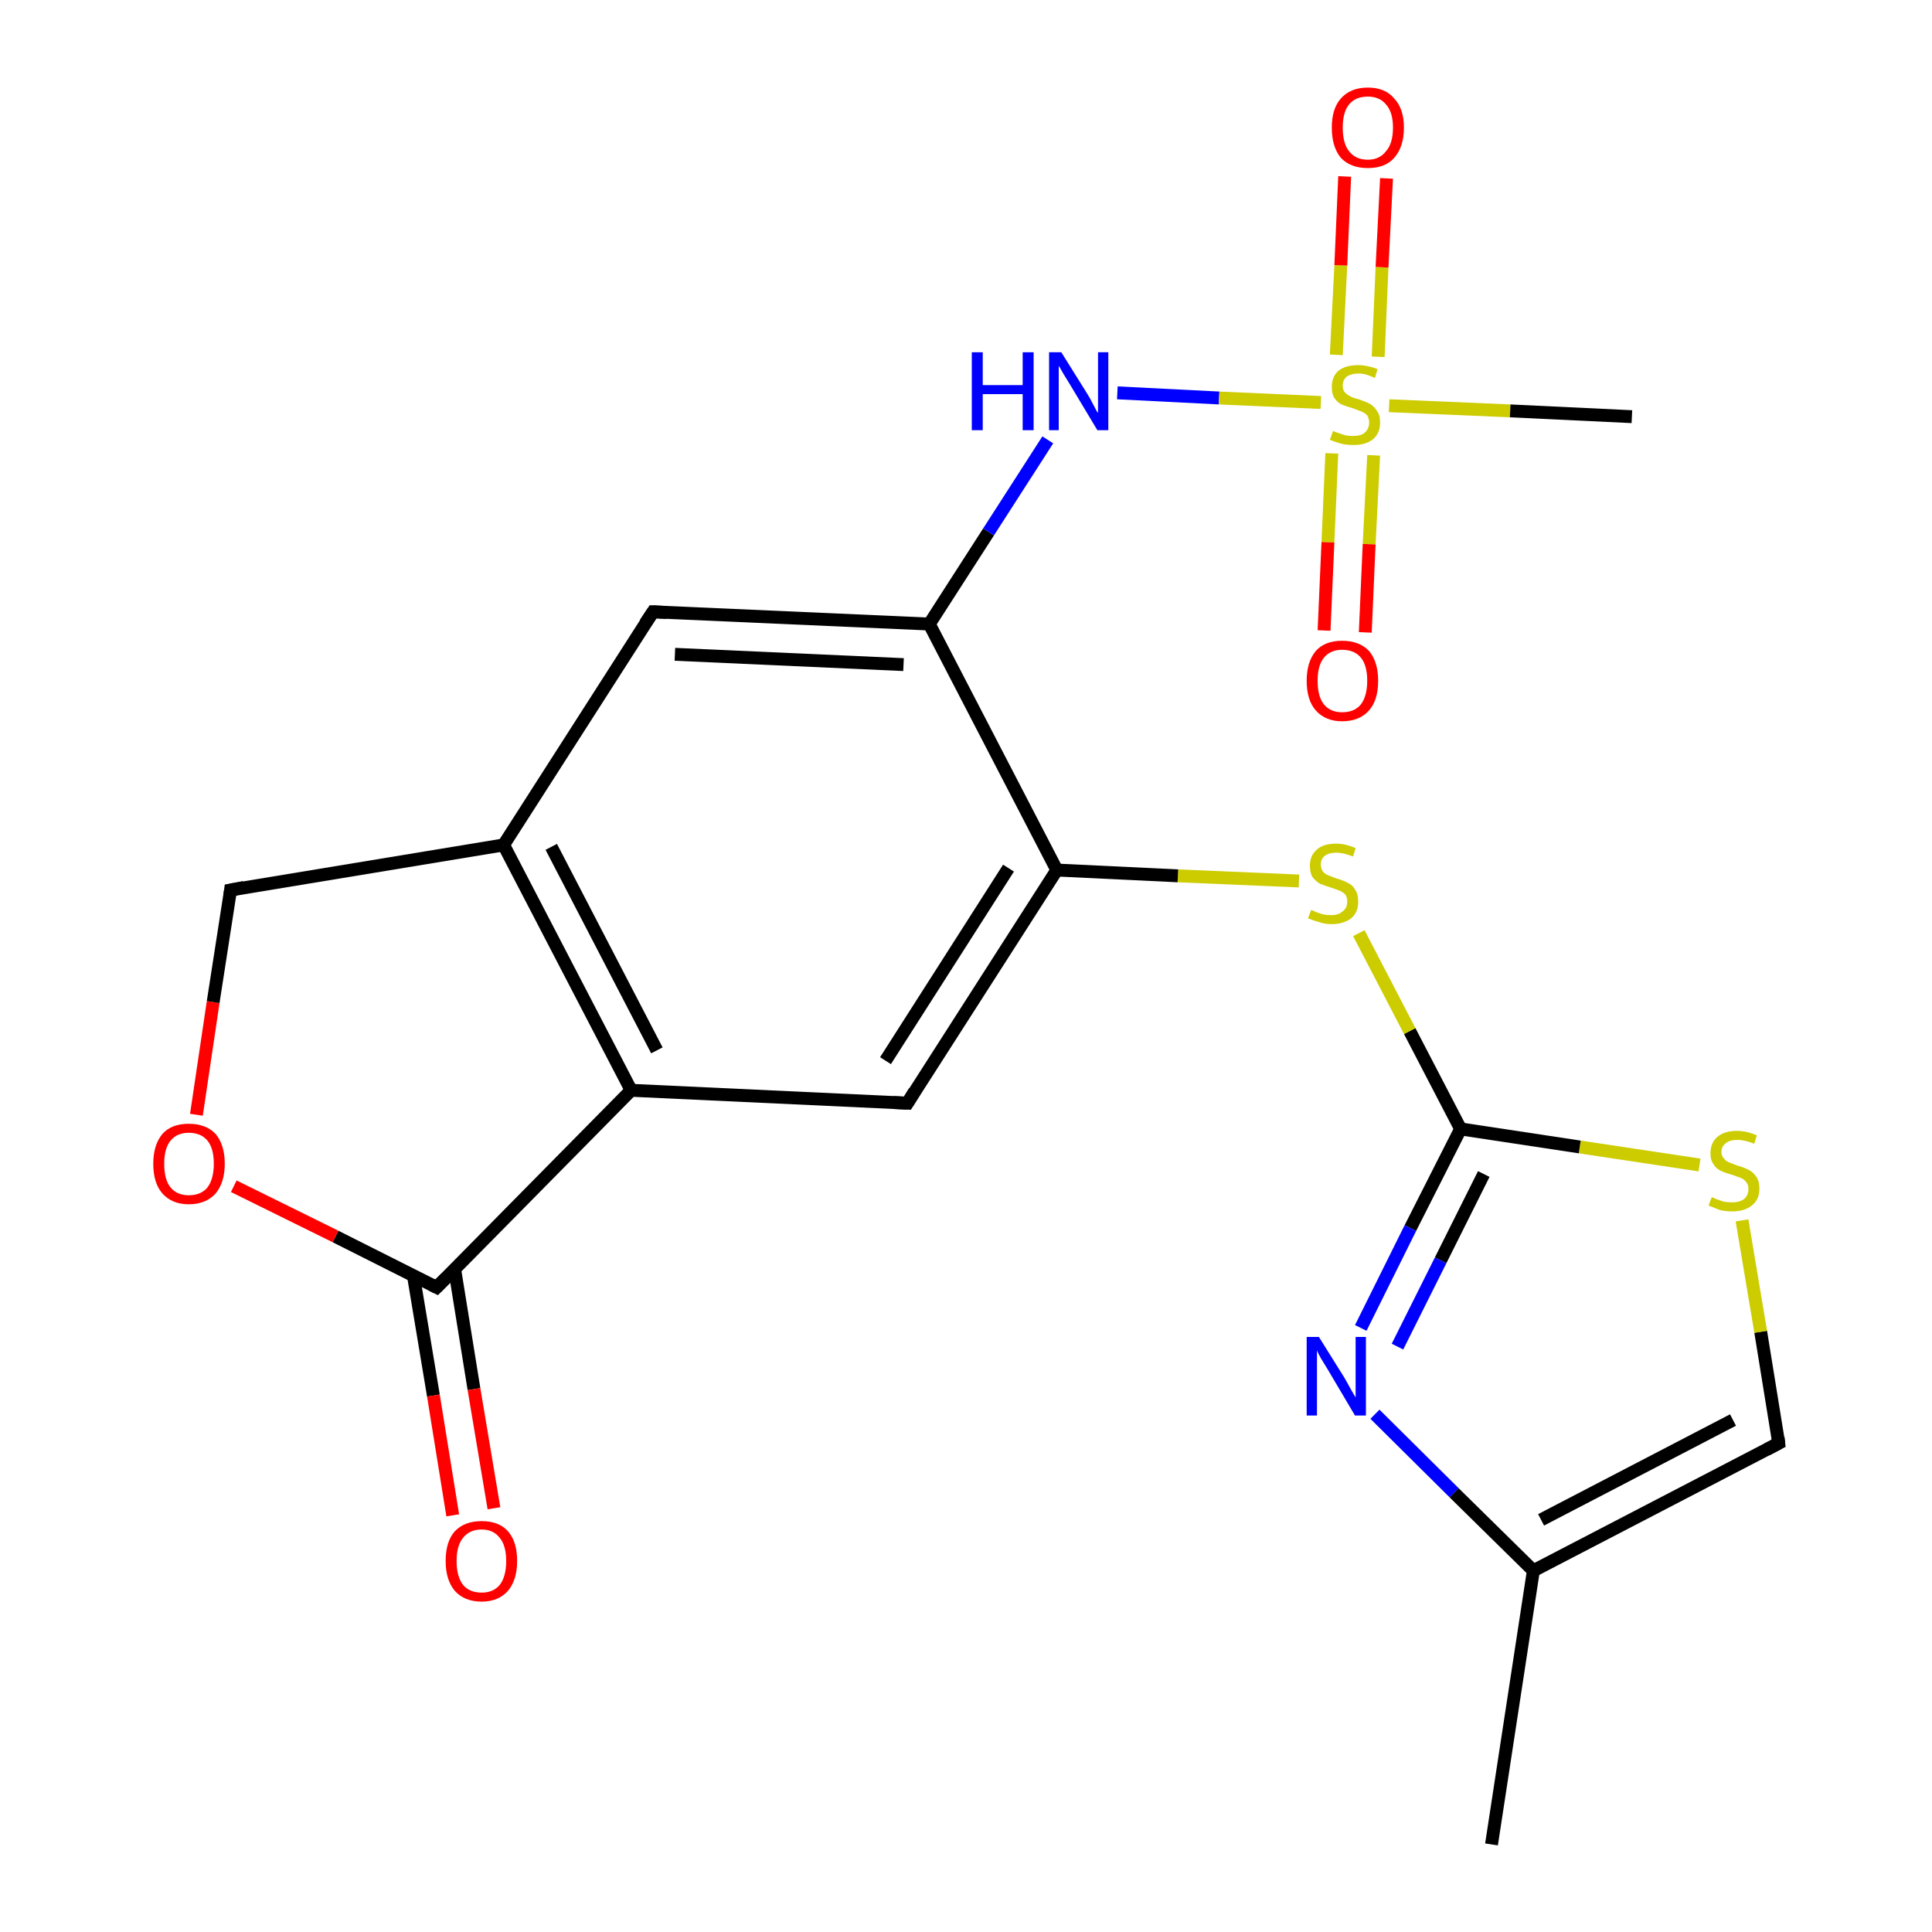 <?xml version='1.0' encoding='iso-8859-1'?>
<svg version='1.1' baseProfile='full'
              xmlns='http://www.w3.org/2000/svg'
                      xmlns:rdkit='http://www.rdkit.org/xml'
                      xmlns:xlink='http://www.w3.org/1999/xlink'
                  xml:space='preserve'
width='300px' height='300px' viewBox='0 0 300 300'>
<!-- END OF HEADER -->
<rect style='opacity:1.0;fill:#FFFFFF;stroke:none' width='300.0' height='300.0' x='0.0' y='0.0'> </rect>
<path class='bond-0 atom-0 atom-1' d='M 231.6,286.4 L 238.1,243.9' style='fill:none;fill-rule:evenodd;stroke:#000000;stroke-width:2.0px;stroke-linecap:butt;stroke-linejoin:miter;stroke-opacity:1' />
<path class='bond-1 atom-1 atom-2' d='M 238.1,243.9 L 276.2,224.1' style='fill:none;fill-rule:evenodd;stroke:#000000;stroke-width:2.0px;stroke-linecap:butt;stroke-linejoin:miter;stroke-opacity:1' />
<path class='bond-1 atom-1 atom-2' d='M 239.3,236.0 L 269.1,220.5' style='fill:none;fill-rule:evenodd;stroke:#000000;stroke-width:2.0px;stroke-linecap:butt;stroke-linejoin:miter;stroke-opacity:1' />
<path class='bond-2 atom-2 atom-3' d='M 276.2,224.1 L 273.4,206.8' style='fill:none;fill-rule:evenodd;stroke:#000000;stroke-width:2.0px;stroke-linecap:butt;stroke-linejoin:miter;stroke-opacity:1' />
<path class='bond-2 atom-2 atom-3' d='M 273.4,206.8 L 270.5,189.5' style='fill:none;fill-rule:evenodd;stroke:#CCCC00;stroke-width:2.0px;stroke-linecap:butt;stroke-linejoin:miter;stroke-opacity:1' />
<path class='bond-3 atom-3 atom-4' d='M 263.9,180.9 L 245.3,178.1' style='fill:none;fill-rule:evenodd;stroke:#CCCC00;stroke-width:2.0px;stroke-linecap:butt;stroke-linejoin:miter;stroke-opacity:1' />
<path class='bond-3 atom-3 atom-4' d='M 245.3,178.1 L 226.8,175.3' style='fill:none;fill-rule:evenodd;stroke:#000000;stroke-width:2.0px;stroke-linecap:butt;stroke-linejoin:miter;stroke-opacity:1' />
<path class='bond-4 atom-4 atom-5' d='M 226.8,175.3 L 218.9,160.1' style='fill:none;fill-rule:evenodd;stroke:#000000;stroke-width:2.0px;stroke-linecap:butt;stroke-linejoin:miter;stroke-opacity:1' />
<path class='bond-4 atom-4 atom-5' d='M 218.9,160.1 L 211.0,144.9' style='fill:none;fill-rule:evenodd;stroke:#CCCC00;stroke-width:2.0px;stroke-linecap:butt;stroke-linejoin:miter;stroke-opacity:1' />
<path class='bond-5 atom-5 atom-6' d='M 201.7,136.8 L 182.9,136.0' style='fill:none;fill-rule:evenodd;stroke:#CCCC00;stroke-width:2.0px;stroke-linecap:butt;stroke-linejoin:miter;stroke-opacity:1' />
<path class='bond-5 atom-5 atom-6' d='M 182.9,136.0 L 164.1,135.1' style='fill:none;fill-rule:evenodd;stroke:#000000;stroke-width:2.0px;stroke-linecap:butt;stroke-linejoin:miter;stroke-opacity:1' />
<path class='bond-6 atom-6 atom-7' d='M 164.1,135.1 L 140.9,171.3' style='fill:none;fill-rule:evenodd;stroke:#000000;stroke-width:2.0px;stroke-linecap:butt;stroke-linejoin:miter;stroke-opacity:1' />
<path class='bond-6 atom-6 atom-7' d='M 156.6,134.8 L 137.5,164.7' style='fill:none;fill-rule:evenodd;stroke:#000000;stroke-width:2.0px;stroke-linecap:butt;stroke-linejoin:miter;stroke-opacity:1' />
<path class='bond-7 atom-7 atom-8' d='M 140.9,171.3 L 98.0,169.3' style='fill:none;fill-rule:evenodd;stroke:#000000;stroke-width:2.0px;stroke-linecap:butt;stroke-linejoin:miter;stroke-opacity:1' />
<path class='bond-8 atom-8 atom-9' d='M 98.0,169.3 L 67.8,199.9' style='fill:none;fill-rule:evenodd;stroke:#000000;stroke-width:2.0px;stroke-linecap:butt;stroke-linejoin:miter;stroke-opacity:1' />
<path class='bond-9 atom-9 atom-10' d='M 64.2,198.1 L 67.3,216.7' style='fill:none;fill-rule:evenodd;stroke:#000000;stroke-width:2.0px;stroke-linecap:butt;stroke-linejoin:miter;stroke-opacity:1' />
<path class='bond-9 atom-9 atom-10' d='M 67.3,216.7 L 70.3,235.3' style='fill:none;fill-rule:evenodd;stroke:#FF0000;stroke-width:2.0px;stroke-linecap:butt;stroke-linejoin:miter;stroke-opacity:1' />
<path class='bond-9 atom-9 atom-10' d='M 70.6,197.1 L 73.6,215.7' style='fill:none;fill-rule:evenodd;stroke:#000000;stroke-width:2.0px;stroke-linecap:butt;stroke-linejoin:miter;stroke-opacity:1' />
<path class='bond-9 atom-9 atom-10' d='M 73.6,215.7 L 76.7,234.2' style='fill:none;fill-rule:evenodd;stroke:#FF0000;stroke-width:2.0px;stroke-linecap:butt;stroke-linejoin:miter;stroke-opacity:1' />
<path class='bond-10 atom-9 atom-11' d='M 67.8,199.9 L 52.1,192.0' style='fill:none;fill-rule:evenodd;stroke:#000000;stroke-width:2.0px;stroke-linecap:butt;stroke-linejoin:miter;stroke-opacity:1' />
<path class='bond-10 atom-9 atom-11' d='M 52.1,192.0 L 36.3,184.2' style='fill:none;fill-rule:evenodd;stroke:#FF0000;stroke-width:2.0px;stroke-linecap:butt;stroke-linejoin:miter;stroke-opacity:1' />
<path class='bond-11 atom-11 atom-12' d='M 30.5,173.1 L 33.1,155.6' style='fill:none;fill-rule:evenodd;stroke:#FF0000;stroke-width:2.0px;stroke-linecap:butt;stroke-linejoin:miter;stroke-opacity:1' />
<path class='bond-11 atom-11 atom-12' d='M 33.1,155.6 L 35.8,138.2' style='fill:none;fill-rule:evenodd;stroke:#000000;stroke-width:2.0px;stroke-linecap:butt;stroke-linejoin:miter;stroke-opacity:1' />
<path class='bond-12 atom-12 atom-13' d='M 35.8,138.2 L 78.2,131.2' style='fill:none;fill-rule:evenodd;stroke:#000000;stroke-width:2.0px;stroke-linecap:butt;stroke-linejoin:miter;stroke-opacity:1' />
<path class='bond-13 atom-13 atom-14' d='M 78.2,131.2 L 101.4,95.0' style='fill:none;fill-rule:evenodd;stroke:#000000;stroke-width:2.0px;stroke-linecap:butt;stroke-linejoin:miter;stroke-opacity:1' />
<path class='bond-14 atom-14 atom-15' d='M 101.4,95.0 L 144.3,96.9' style='fill:none;fill-rule:evenodd;stroke:#000000;stroke-width:2.0px;stroke-linecap:butt;stroke-linejoin:miter;stroke-opacity:1' />
<path class='bond-14 atom-14 atom-15' d='M 104.8,101.6 L 140.3,103.2' style='fill:none;fill-rule:evenodd;stroke:#000000;stroke-width:2.0px;stroke-linecap:butt;stroke-linejoin:miter;stroke-opacity:1' />
<path class='bond-15 atom-15 atom-16' d='M 144.3,96.9 L 153.5,82.6' style='fill:none;fill-rule:evenodd;stroke:#000000;stroke-width:2.0px;stroke-linecap:butt;stroke-linejoin:miter;stroke-opacity:1' />
<path class='bond-15 atom-15 atom-16' d='M 153.5,82.6 L 162.7,68.3' style='fill:none;fill-rule:evenodd;stroke:#0000FF;stroke-width:2.0px;stroke-linecap:butt;stroke-linejoin:miter;stroke-opacity:1' />
<path class='bond-16 atom-16 atom-17' d='M 173.5,61.0 L 189.3,61.8' style='fill:none;fill-rule:evenodd;stroke:#0000FF;stroke-width:2.0px;stroke-linecap:butt;stroke-linejoin:miter;stroke-opacity:1' />
<path class='bond-16 atom-16 atom-17' d='M 189.3,61.8 L 205.1,62.5' style='fill:none;fill-rule:evenodd;stroke:#CCCC00;stroke-width:2.0px;stroke-linecap:butt;stroke-linejoin:miter;stroke-opacity:1' />
<path class='bond-17 atom-17 atom-18' d='M 215.7,63.0 L 234.5,63.8' style='fill:none;fill-rule:evenodd;stroke:#CCCC00;stroke-width:2.0px;stroke-linecap:butt;stroke-linejoin:miter;stroke-opacity:1' />
<path class='bond-17 atom-17 atom-18' d='M 234.5,63.8 L 253.4,64.7' style='fill:none;fill-rule:evenodd;stroke:#000000;stroke-width:2.0px;stroke-linecap:butt;stroke-linejoin:miter;stroke-opacity:1' />
<path class='bond-18 atom-17 atom-19' d='M 206.8,70.4 L 206.2,84.2' style='fill:none;fill-rule:evenodd;stroke:#CCCC00;stroke-width:2.0px;stroke-linecap:butt;stroke-linejoin:miter;stroke-opacity:1' />
<path class='bond-18 atom-17 atom-19' d='M 206.2,84.2 L 205.6,97.9' style='fill:none;fill-rule:evenodd;stroke:#FF0000;stroke-width:2.0px;stroke-linecap:butt;stroke-linejoin:miter;stroke-opacity:1' />
<path class='bond-18 atom-17 atom-19' d='M 213.3,70.7 L 212.6,84.5' style='fill:none;fill-rule:evenodd;stroke:#CCCC00;stroke-width:2.0px;stroke-linecap:butt;stroke-linejoin:miter;stroke-opacity:1' />
<path class='bond-18 atom-17 atom-19' d='M 212.6,84.5 L 212.0,98.2' style='fill:none;fill-rule:evenodd;stroke:#FF0000;stroke-width:2.0px;stroke-linecap:butt;stroke-linejoin:miter;stroke-opacity:1' />
<path class='bond-19 atom-17 atom-20' d='M 214.0,55.4 L 214.6,41.5' style='fill:none;fill-rule:evenodd;stroke:#CCCC00;stroke-width:2.0px;stroke-linecap:butt;stroke-linejoin:miter;stroke-opacity:1' />
<path class='bond-19 atom-17 atom-20' d='M 214.6,41.5 L 215.3,27.7' style='fill:none;fill-rule:evenodd;stroke:#FF0000;stroke-width:2.0px;stroke-linecap:butt;stroke-linejoin:miter;stroke-opacity:1' />
<path class='bond-19 atom-17 atom-20' d='M 207.5,55.1 L 208.2,41.2' style='fill:none;fill-rule:evenodd;stroke:#CCCC00;stroke-width:2.0px;stroke-linecap:butt;stroke-linejoin:miter;stroke-opacity:1' />
<path class='bond-19 atom-17 atom-20' d='M 208.2,41.2 L 208.8,27.4' style='fill:none;fill-rule:evenodd;stroke:#FF0000;stroke-width:2.0px;stroke-linecap:butt;stroke-linejoin:miter;stroke-opacity:1' />
<path class='bond-20 atom-4 atom-21' d='M 226.8,175.3 L 219.0,190.7' style='fill:none;fill-rule:evenodd;stroke:#000000;stroke-width:2.0px;stroke-linecap:butt;stroke-linejoin:miter;stroke-opacity:1' />
<path class='bond-20 atom-4 atom-21' d='M 219.0,190.7 L 211.3,206.2' style='fill:none;fill-rule:evenodd;stroke:#0000FF;stroke-width:2.0px;stroke-linecap:butt;stroke-linejoin:miter;stroke-opacity:1' />
<path class='bond-20 atom-4 atom-21' d='M 230.4,182.3 L 223.7,195.7' style='fill:none;fill-rule:evenodd;stroke:#000000;stroke-width:2.0px;stroke-linecap:butt;stroke-linejoin:miter;stroke-opacity:1' />
<path class='bond-20 atom-4 atom-21' d='M 223.7,195.7 L 217.0,209.1' style='fill:none;fill-rule:evenodd;stroke:#0000FF;stroke-width:2.0px;stroke-linecap:butt;stroke-linejoin:miter;stroke-opacity:1' />
<path class='bond-21 atom-21 atom-1' d='M 213.5,219.6 L 225.8,231.8' style='fill:none;fill-rule:evenodd;stroke:#0000FF;stroke-width:2.0px;stroke-linecap:butt;stroke-linejoin:miter;stroke-opacity:1' />
<path class='bond-21 atom-21 atom-1' d='M 225.8,231.8 L 238.1,243.9' style='fill:none;fill-rule:evenodd;stroke:#000000;stroke-width:2.0px;stroke-linecap:butt;stroke-linejoin:miter;stroke-opacity:1' />
<path class='bond-22 atom-15 atom-6' d='M 144.3,96.9 L 164.1,135.1' style='fill:none;fill-rule:evenodd;stroke:#000000;stroke-width:2.0px;stroke-linecap:butt;stroke-linejoin:miter;stroke-opacity:1' />
<path class='bond-23 atom-13 atom-8' d='M 78.2,131.2 L 98.0,169.3' style='fill:none;fill-rule:evenodd;stroke:#000000;stroke-width:2.0px;stroke-linecap:butt;stroke-linejoin:miter;stroke-opacity:1' />
<path class='bond-23 atom-13 atom-8' d='M 85.6,131.5 L 102.0,163.1' style='fill:none;fill-rule:evenodd;stroke:#000000;stroke-width:2.0px;stroke-linecap:butt;stroke-linejoin:miter;stroke-opacity:1' />
<path d='M 274.3,225.1 L 276.2,224.1 L 276.1,223.2' style='fill:none;stroke:#000000;stroke-width:2.0px;stroke-linecap:butt;stroke-linejoin:miter;stroke-opacity:1;' />
<path d='M 142.0,169.5 L 140.9,171.3 L 138.7,171.2' style='fill:none;stroke:#000000;stroke-width:2.0px;stroke-linecap:butt;stroke-linejoin:miter;stroke-opacity:1;' />
<path d='M 69.3,198.4 L 67.8,199.9 L 67.0,199.5' style='fill:none;stroke:#000000;stroke-width:2.0px;stroke-linecap:butt;stroke-linejoin:miter;stroke-opacity:1;' />
<path d='M 35.7,139.0 L 35.8,138.2 L 37.9,137.8' style='fill:none;stroke:#000000;stroke-width:2.0px;stroke-linecap:butt;stroke-linejoin:miter;stroke-opacity:1;' />
<path d='M 100.2,96.8 L 101.4,95.0 L 103.5,95.1' style='fill:none;stroke:#000000;stroke-width:2.0px;stroke-linecap:butt;stroke-linejoin:miter;stroke-opacity:1;' />
<path class='atom-3' d='M 265.8 185.9
Q 265.9 185.9, 266.5 186.2
Q 267.1 186.4, 267.7 186.6
Q 268.3 186.7, 269.0 186.7
Q 270.1 186.7, 270.8 186.2
Q 271.5 185.6, 271.5 184.6
Q 271.5 183.9, 271.1 183.5
Q 270.8 183.1, 270.3 182.9
Q 269.7 182.7, 268.9 182.4
Q 267.8 182.1, 267.2 181.8
Q 266.5 181.5, 266.1 180.8
Q 265.6 180.2, 265.6 179.1
Q 265.6 177.5, 266.6 176.6
Q 267.7 175.6, 269.7 175.6
Q 271.2 175.6, 272.8 176.3
L 272.4 177.6
Q 270.9 177.0, 269.8 177.0
Q 268.6 177.0, 268.0 177.5
Q 267.3 178.0, 267.3 178.9
Q 267.3 179.5, 267.7 179.9
Q 268.0 180.3, 268.5 180.5
Q 269.0 180.7, 269.8 181.0
Q 270.9 181.3, 271.6 181.7
Q 272.2 182.0, 272.7 182.7
Q 273.2 183.4, 273.2 184.6
Q 273.2 186.3, 272.0 187.2
Q 270.9 188.1, 269.0 188.1
Q 267.9 188.1, 267.1 187.9
Q 266.3 187.6, 265.3 187.2
L 265.8 185.9
' fill='#CCCC00'/>
<path class='atom-5' d='M 203.6 141.3
Q 203.7 141.3, 204.3 141.6
Q 204.8 141.8, 205.5 142.0
Q 206.1 142.1, 206.7 142.1
Q 207.9 142.1, 208.5 141.5
Q 209.2 141.0, 209.2 140.0
Q 209.2 139.3, 208.9 138.9
Q 208.5 138.5, 208.0 138.3
Q 207.5 138.1, 206.6 137.8
Q 205.6 137.5, 204.9 137.2
Q 204.3 136.8, 203.8 136.2
Q 203.4 135.5, 203.4 134.4
Q 203.4 132.9, 204.4 132.0
Q 205.4 131.0, 207.5 131.0
Q 208.9 131.0, 210.5 131.7
L 210.1 133.0
Q 208.6 132.4, 207.5 132.4
Q 206.4 132.4, 205.7 132.9
Q 205.1 133.4, 205.1 134.2
Q 205.1 134.9, 205.4 135.3
Q 205.7 135.7, 206.2 135.9
Q 206.7 136.1, 207.5 136.4
Q 208.6 136.7, 209.3 137.1
Q 210.0 137.4, 210.4 138.1
Q 210.9 138.8, 210.9 140.0
Q 210.9 141.7, 209.8 142.6
Q 208.6 143.5, 206.8 143.5
Q 205.7 143.5, 204.9 143.2
Q 204.1 143.0, 203.1 142.6
L 203.6 141.3
' fill='#CCCC00'/>
<path class='atom-10' d='M 69.2 242.4
Q 69.2 239.4, 70.6 237.8
Q 72.1 236.2, 74.8 236.2
Q 77.5 236.2, 78.9 237.8
Q 80.3 239.4, 80.3 242.4
Q 80.3 245.3, 78.9 247.0
Q 77.4 248.7, 74.8 248.7
Q 72.1 248.7, 70.6 247.0
Q 69.2 245.3, 69.2 242.4
M 74.8 247.3
Q 76.6 247.3, 77.6 246.1
Q 78.6 244.8, 78.6 242.4
Q 78.6 240.0, 77.6 238.8
Q 76.6 237.5, 74.8 237.5
Q 72.9 237.5, 71.9 238.8
Q 70.9 240.0, 70.9 242.4
Q 70.9 244.8, 71.9 246.1
Q 72.9 247.3, 74.8 247.3
' fill='#FF0000'/>
<path class='atom-11' d='M 23.8 180.7
Q 23.8 177.8, 25.2 176.1
Q 26.6 174.5, 29.3 174.5
Q 32.0 174.5, 33.5 176.1
Q 34.9 177.8, 34.9 180.7
Q 34.9 183.6, 33.5 185.3
Q 32.0 187.0, 29.3 187.0
Q 26.7 187.0, 25.2 185.3
Q 23.8 183.7, 23.8 180.7
M 29.3 185.6
Q 31.2 185.6, 32.2 184.4
Q 33.2 183.1, 33.2 180.7
Q 33.2 178.3, 32.2 177.1
Q 31.2 175.9, 29.3 175.9
Q 27.5 175.9, 26.5 177.1
Q 25.5 178.3, 25.5 180.7
Q 25.5 183.2, 26.5 184.4
Q 27.5 185.6, 29.3 185.6
' fill='#FF0000'/>
<path class='atom-16' d='M 150.9 54.7
L 152.6 54.7
L 152.6 59.8
L 158.8 59.8
L 158.8 54.7
L 160.5 54.7
L 160.5 66.8
L 158.8 66.8
L 158.8 61.2
L 152.6 61.2
L 152.6 66.8
L 150.9 66.8
L 150.9 54.7
' fill='#0000FF'/>
<path class='atom-16' d='M 164.8 54.7
L 168.8 61.1
Q 169.2 61.7, 169.8 62.9
Q 170.4 64.1, 170.5 64.1
L 170.5 54.7
L 172.1 54.7
L 172.1 66.8
L 170.4 66.8
L 166.2 59.8
Q 165.7 59.0, 165.1 58.0
Q 164.6 57.1, 164.4 56.8
L 164.4 66.8
L 162.9 66.8
L 162.9 54.7
L 164.8 54.7
' fill='#0000FF'/>
<path class='atom-17' d='M 207.0 66.9
Q 207.1 67.0, 207.7 67.2
Q 208.3 67.4, 208.9 67.6
Q 209.5 67.7, 210.1 67.7
Q 211.3 67.7, 211.9 67.2
Q 212.6 66.6, 212.6 65.6
Q 212.6 65.0, 212.3 64.5
Q 211.9 64.1, 211.4 63.9
Q 210.9 63.7, 210.1 63.4
Q 209.0 63.1, 208.3 62.8
Q 207.7 62.5, 207.2 61.8
Q 206.8 61.2, 206.8 60.1
Q 206.8 58.5, 207.8 57.6
Q 208.9 56.7, 210.9 56.7
Q 212.3 56.7, 213.9 57.3
L 213.5 58.7
Q 212.1 58.0, 211.0 58.0
Q 209.8 58.0, 209.1 58.5
Q 208.5 59.0, 208.5 59.9
Q 208.5 60.5, 208.8 60.9
Q 209.2 61.3, 209.6 61.5
Q 210.1 61.8, 211.0 62.0
Q 212.1 62.4, 212.7 62.7
Q 213.4 63.1, 213.8 63.8
Q 214.3 64.4, 214.3 65.6
Q 214.3 67.3, 213.2 68.2
Q 212.1 69.1, 210.2 69.1
Q 209.1 69.1, 208.3 68.9
Q 207.5 68.7, 206.5 68.3
L 207.0 66.9
' fill='#CCCC00'/>
<path class='atom-19' d='M 202.9 105.7
Q 202.9 102.8, 204.3 101.1
Q 205.7 99.5, 208.4 99.5
Q 211.1 99.5, 212.6 101.1
Q 214.0 102.8, 214.0 105.7
Q 214.0 108.7, 212.6 110.3
Q 211.1 112.0, 208.4 112.0
Q 205.8 112.0, 204.3 110.3
Q 202.9 108.7, 202.9 105.7
M 208.4 110.6
Q 210.3 110.6, 211.3 109.4
Q 212.3 108.1, 212.3 105.7
Q 212.3 103.3, 211.3 102.1
Q 210.3 100.9, 208.4 100.9
Q 206.6 100.9, 205.6 102.1
Q 204.6 103.3, 204.6 105.7
Q 204.6 108.2, 205.6 109.4
Q 206.6 110.6, 208.4 110.6
' fill='#FF0000'/>
<path class='atom-20' d='M 206.8 19.8
Q 206.8 16.9, 208.2 15.3
Q 209.7 13.6, 212.4 13.6
Q 215.1 13.6, 216.5 15.3
Q 218.0 16.9, 218.0 19.8
Q 218.0 22.8, 216.5 24.5
Q 215.1 26.1, 212.4 26.1
Q 209.7 26.1, 208.2 24.5
Q 206.8 22.8, 206.8 19.8
M 212.4 24.8
Q 214.2 24.8, 215.2 23.5
Q 216.3 22.3, 216.3 19.8
Q 216.3 17.4, 215.2 16.2
Q 214.2 15.0, 212.4 15.0
Q 210.5 15.0, 209.5 16.2
Q 208.5 17.4, 208.5 19.8
Q 208.5 22.3, 209.5 23.5
Q 210.5 24.8, 212.4 24.8
' fill='#FF0000'/>
<path class='atom-21' d='M 204.8 207.6
L 208.8 214.0
Q 209.2 214.7, 209.8 215.8
Q 210.5 217.0, 210.5 217.0
L 210.5 207.6
L 212.1 207.6
L 212.1 219.8
L 210.4 219.8
L 206.2 212.7
Q 205.7 211.9, 205.1 210.9
Q 204.6 210.0, 204.5 209.7
L 204.5 219.8
L 202.9 219.8
L 202.9 207.6
L 204.8 207.6
' fill='#0000FF'/>
</svg>
